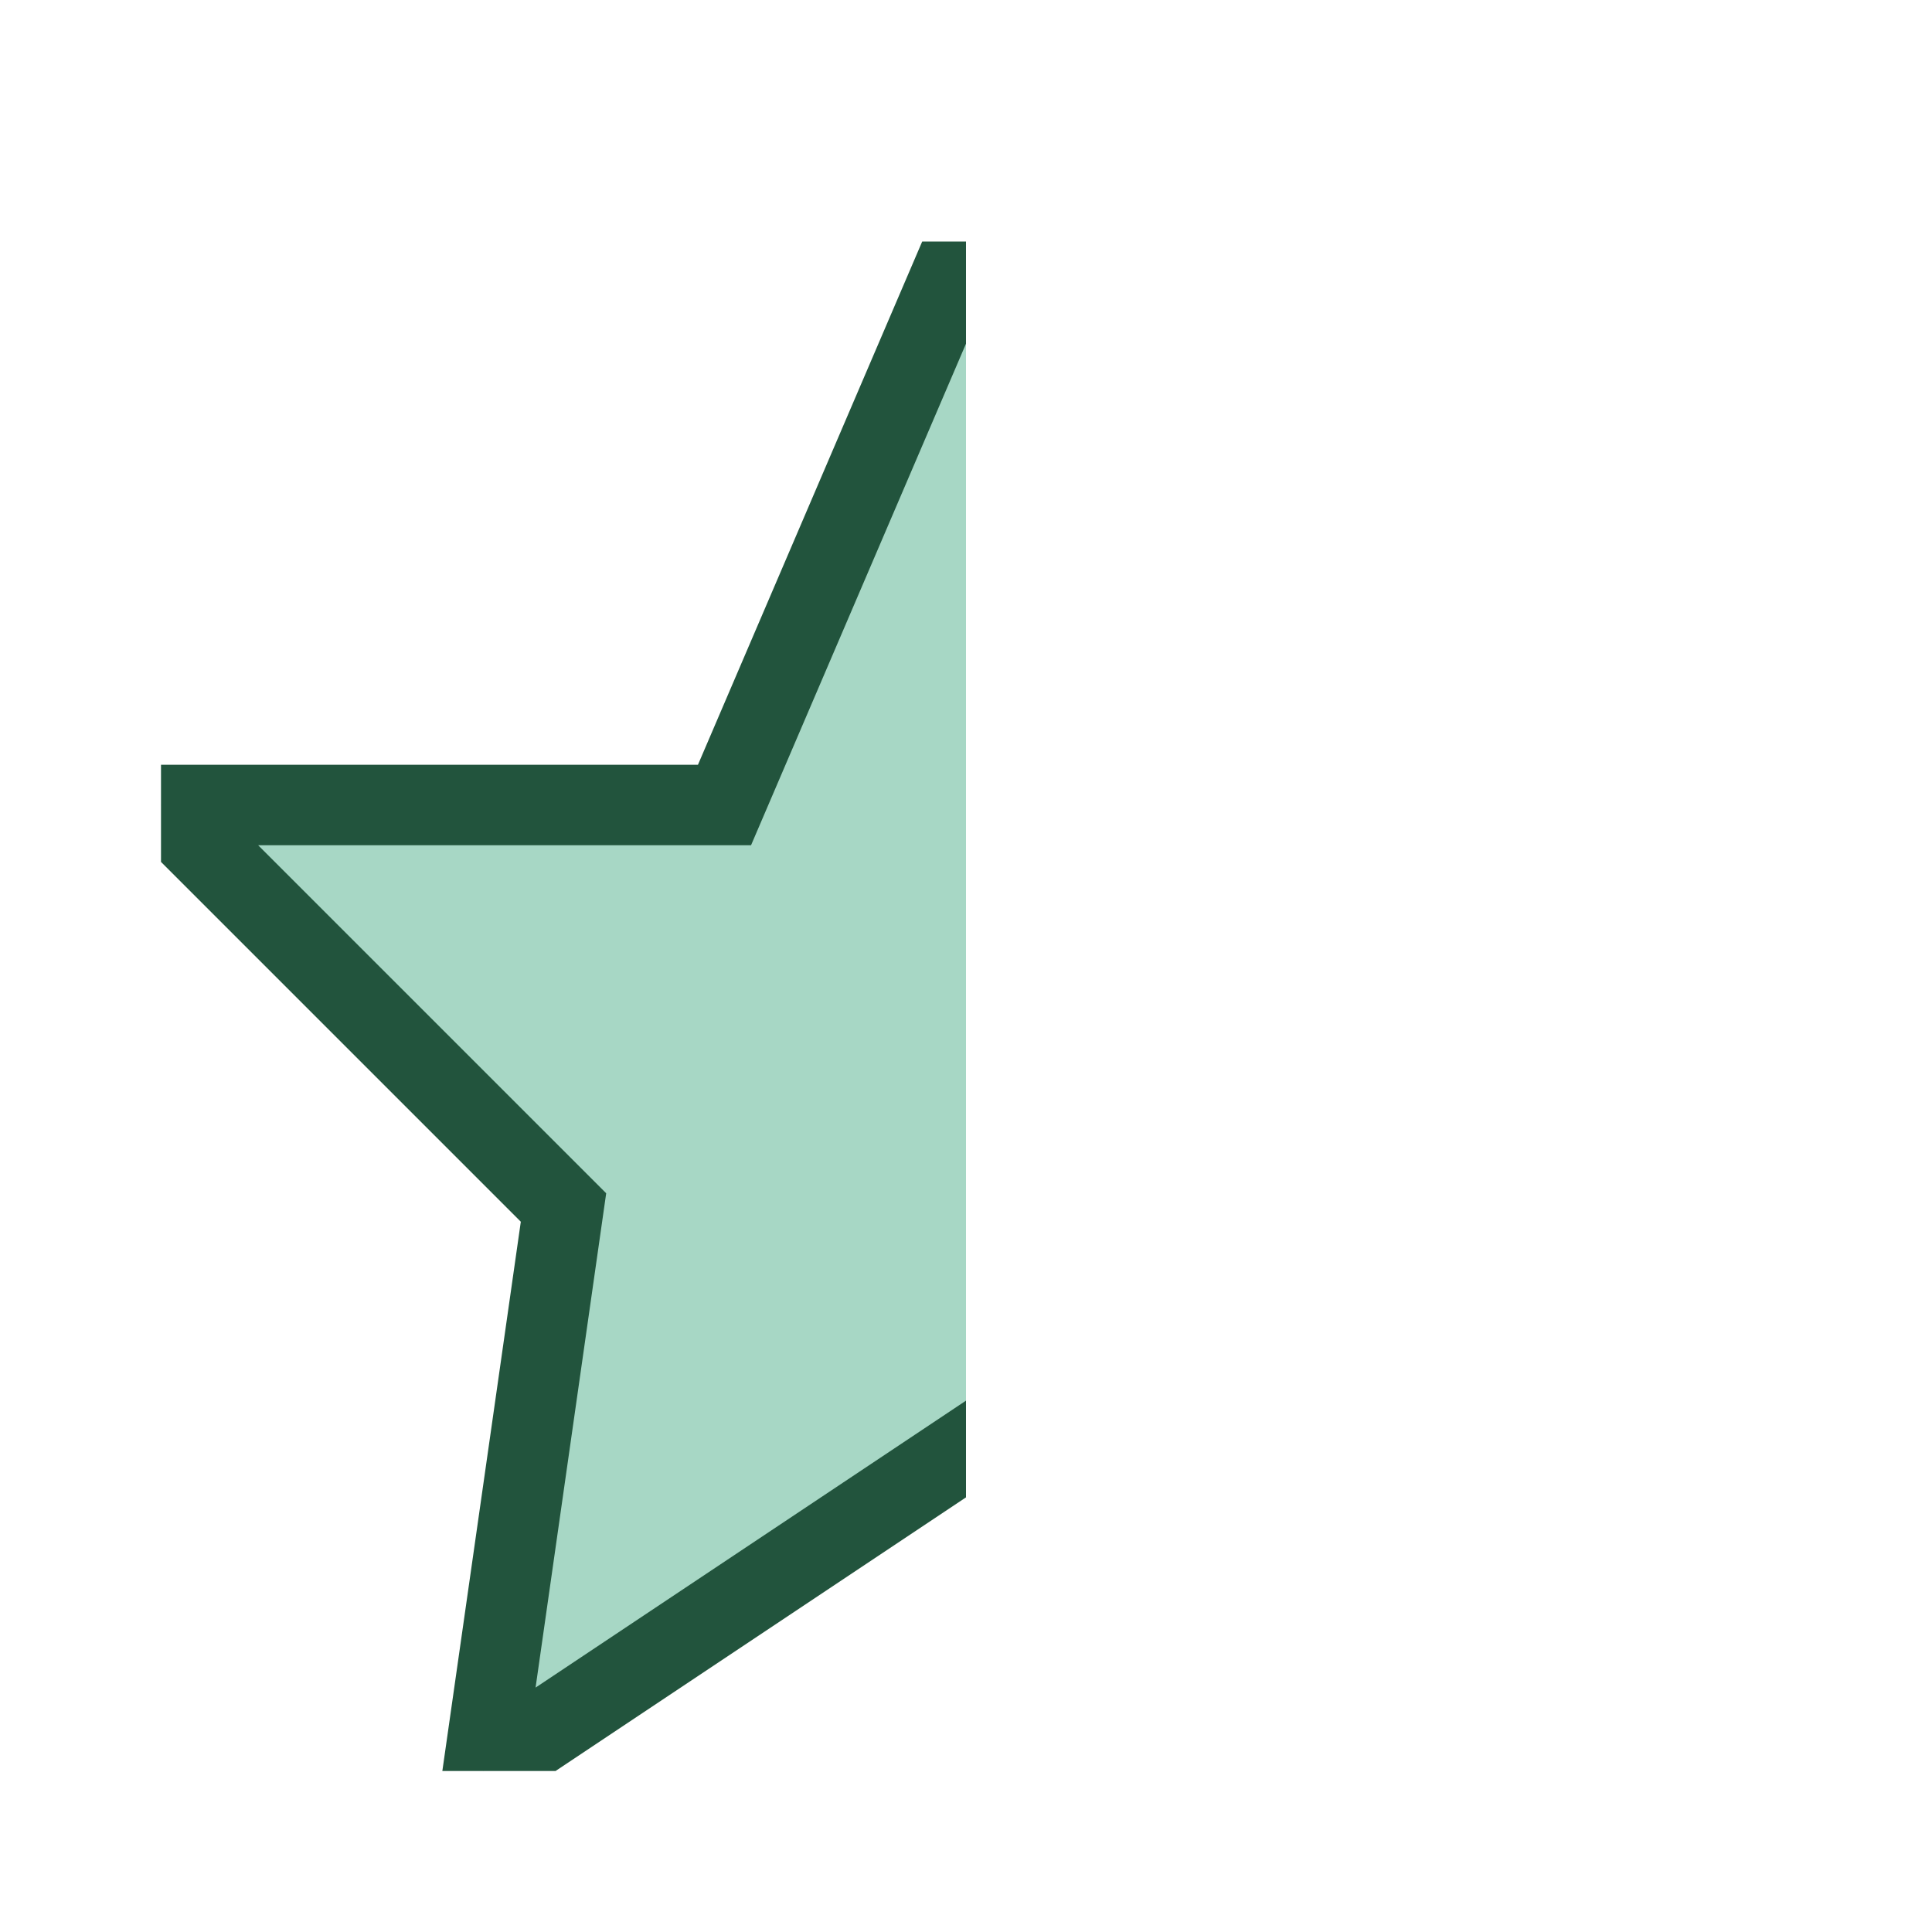 <?xml version="1.0" encoding="UTF-8"?>
<svg xmlns="http://www.w3.org/2000/svg" width="24" height="24" viewBox="0 0 24 24"><defs><clipPath id="h"><rect x="2" y="3" width="10" height="19"/></clipPath></defs><polygon fill="#A7D7C5" stroke="#22543D" stroke-width="1" points="12,3 15,10 22,10 17,15 18,22 12,18 6,22 7,15 2,10 9,10" clip-path="url(#h)"/></svg>